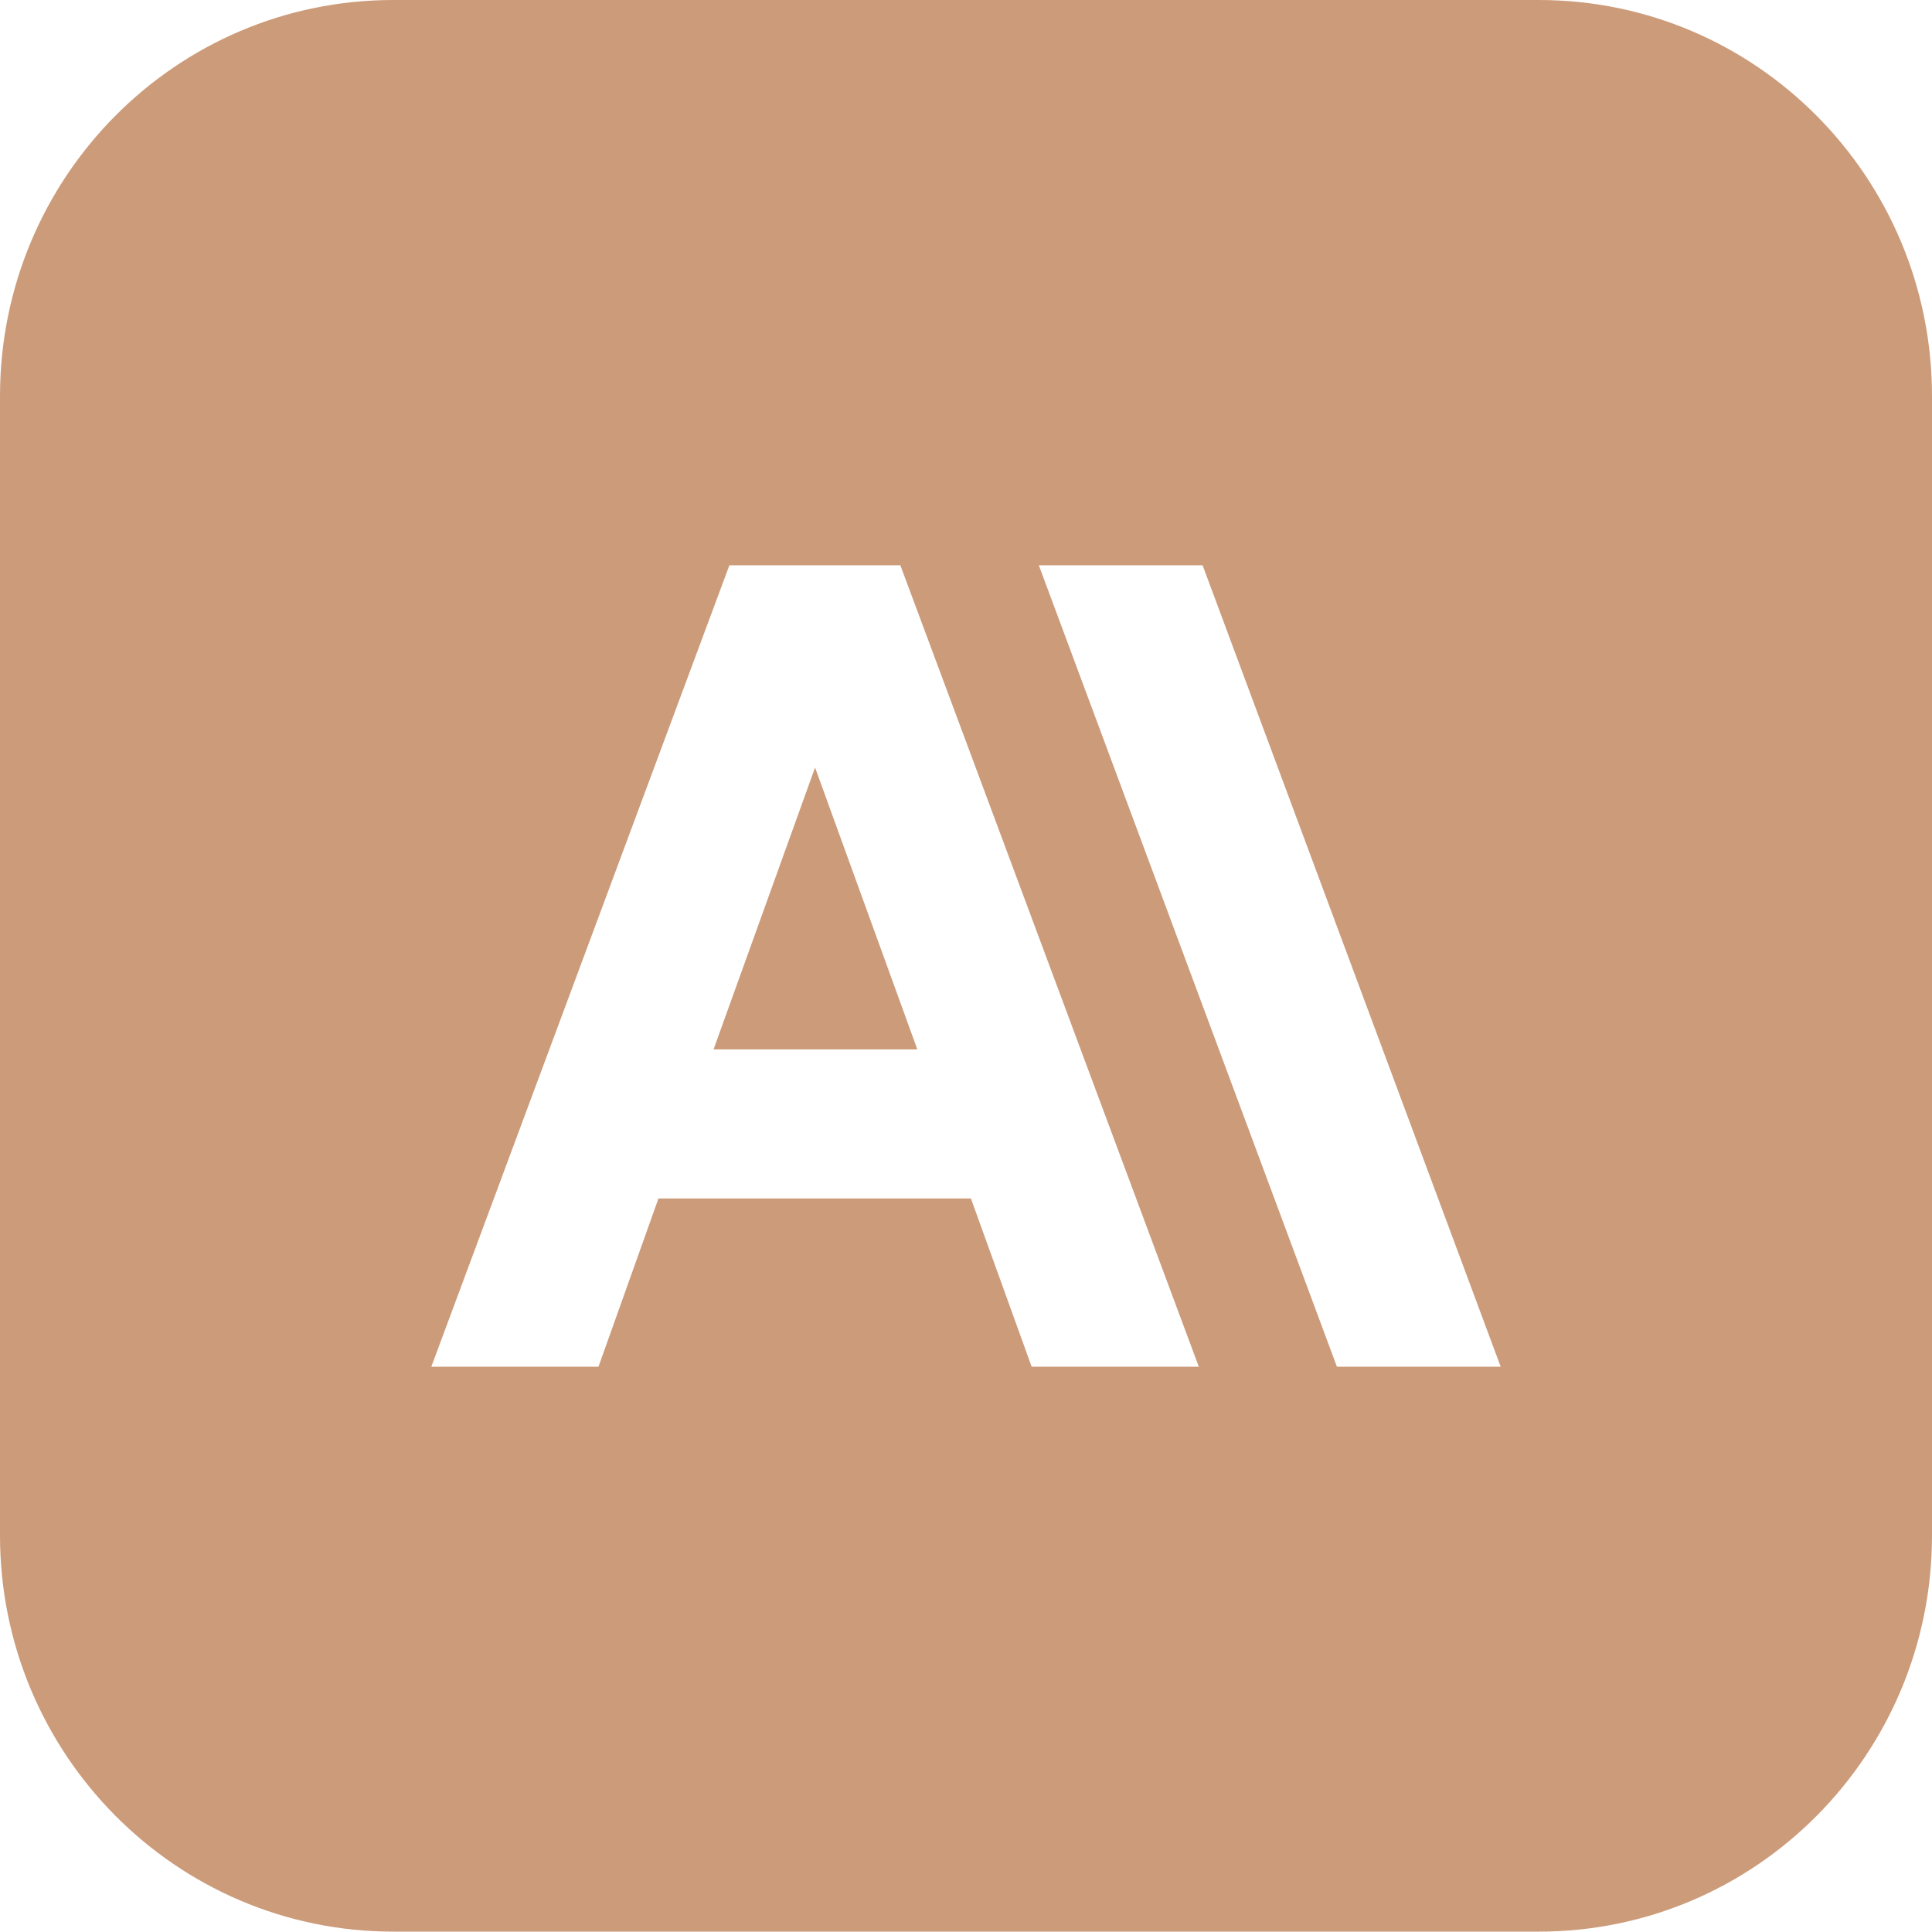 <?xml version="1.0" encoding="UTF-8"?>
<svg id="Layer_1" data-name="Layer 1" xmlns="http://www.w3.org/2000/svg" version="1.1" viewBox="0 0 512 512">
  <defs>
    <style>
      .cls-1 {
        fill: #cc9b7a;
        fill-rule: evenodd;
        stroke-width: 0px;
      }
    </style>
  </defs>
  <polygon class="cls-1" points="189.1 278.1 243.1 278.1 216 203.4 189.1 278.1"/>
  <path class="cls-1" d="M407.8,0H104.2C46.6,0,0,47,0,105v301.9c0,58,46.7,105,104.2,105h303.6c57.6,0,104.2-47,104.2-105V105c0-58-46.6-105-104.2-105ZM273.4,362.2l-16.1-44.6h-82.8l-15.9,44.6h-44.3l79-212.4h0s45.3,0,45.3,0l79.1,212.4h-44.3ZM354.3,362.2l-79-212.4h43.4s79,212.4,79,212.4h-43.4Z"/>
</svg>